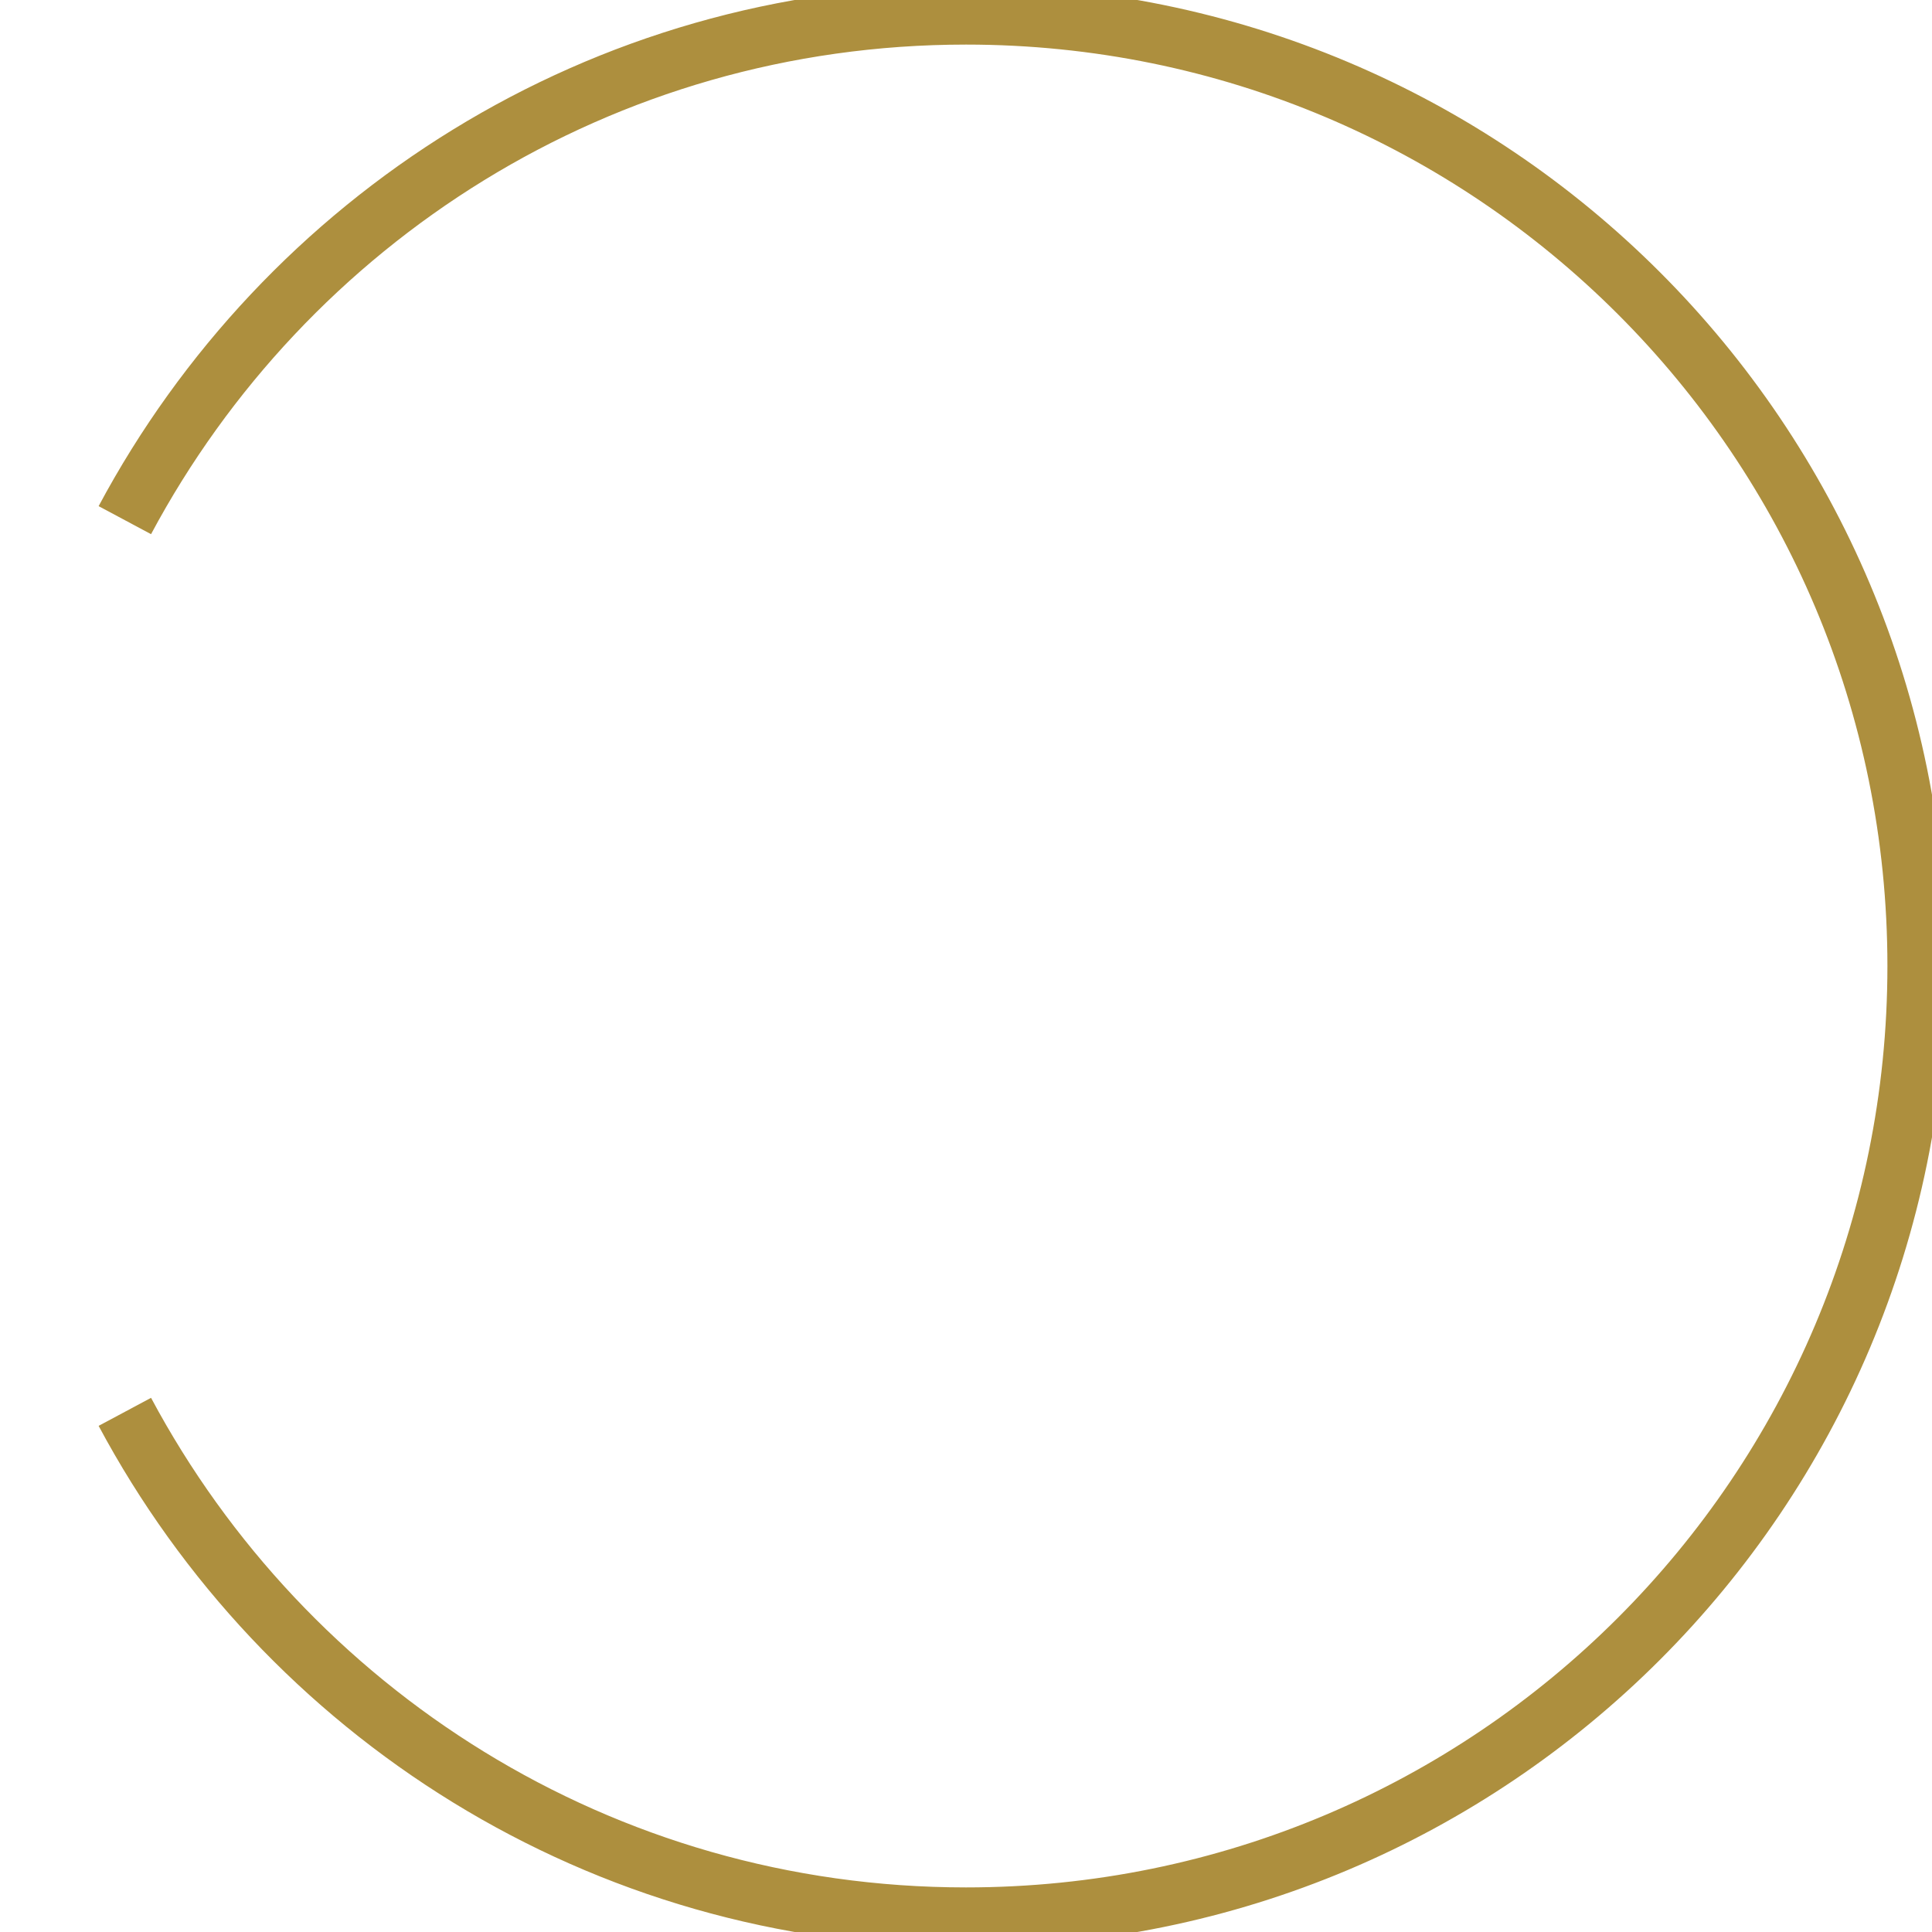 <?xml version="1.0" encoding="utf-8"?>
<!-- Generator: Adobe Illustrator 23.0.1, SVG Export Plug-In . SVG Version: 6.00 Build 0)  -->
<svg version="1.1" id="Layer_1" xmlns="http://www.w3.org/2000/svg" xmlns:xlink="http://www.w3.org/1999/xlink" x="0px" y="0px"
	 width="65px" height="65px" viewBox="0 0 65 65" style="enable-background:new 0 0 65 65;" xml:space="preserve">
<style type="text/css">
	.st0{fill:none;stroke:#ad8f3e; stroke-width:2; stroke-miterlimit:10;}
</style>
<path class="st0" d="M4.2,47.5c5.4,10.1,16,17,28.3,17c17.7,0,32-14.3,32-32c0-17.7-14.3-32-32-32c-12.3,0-22.9,6.9-28.3,17"/>
</svg>
